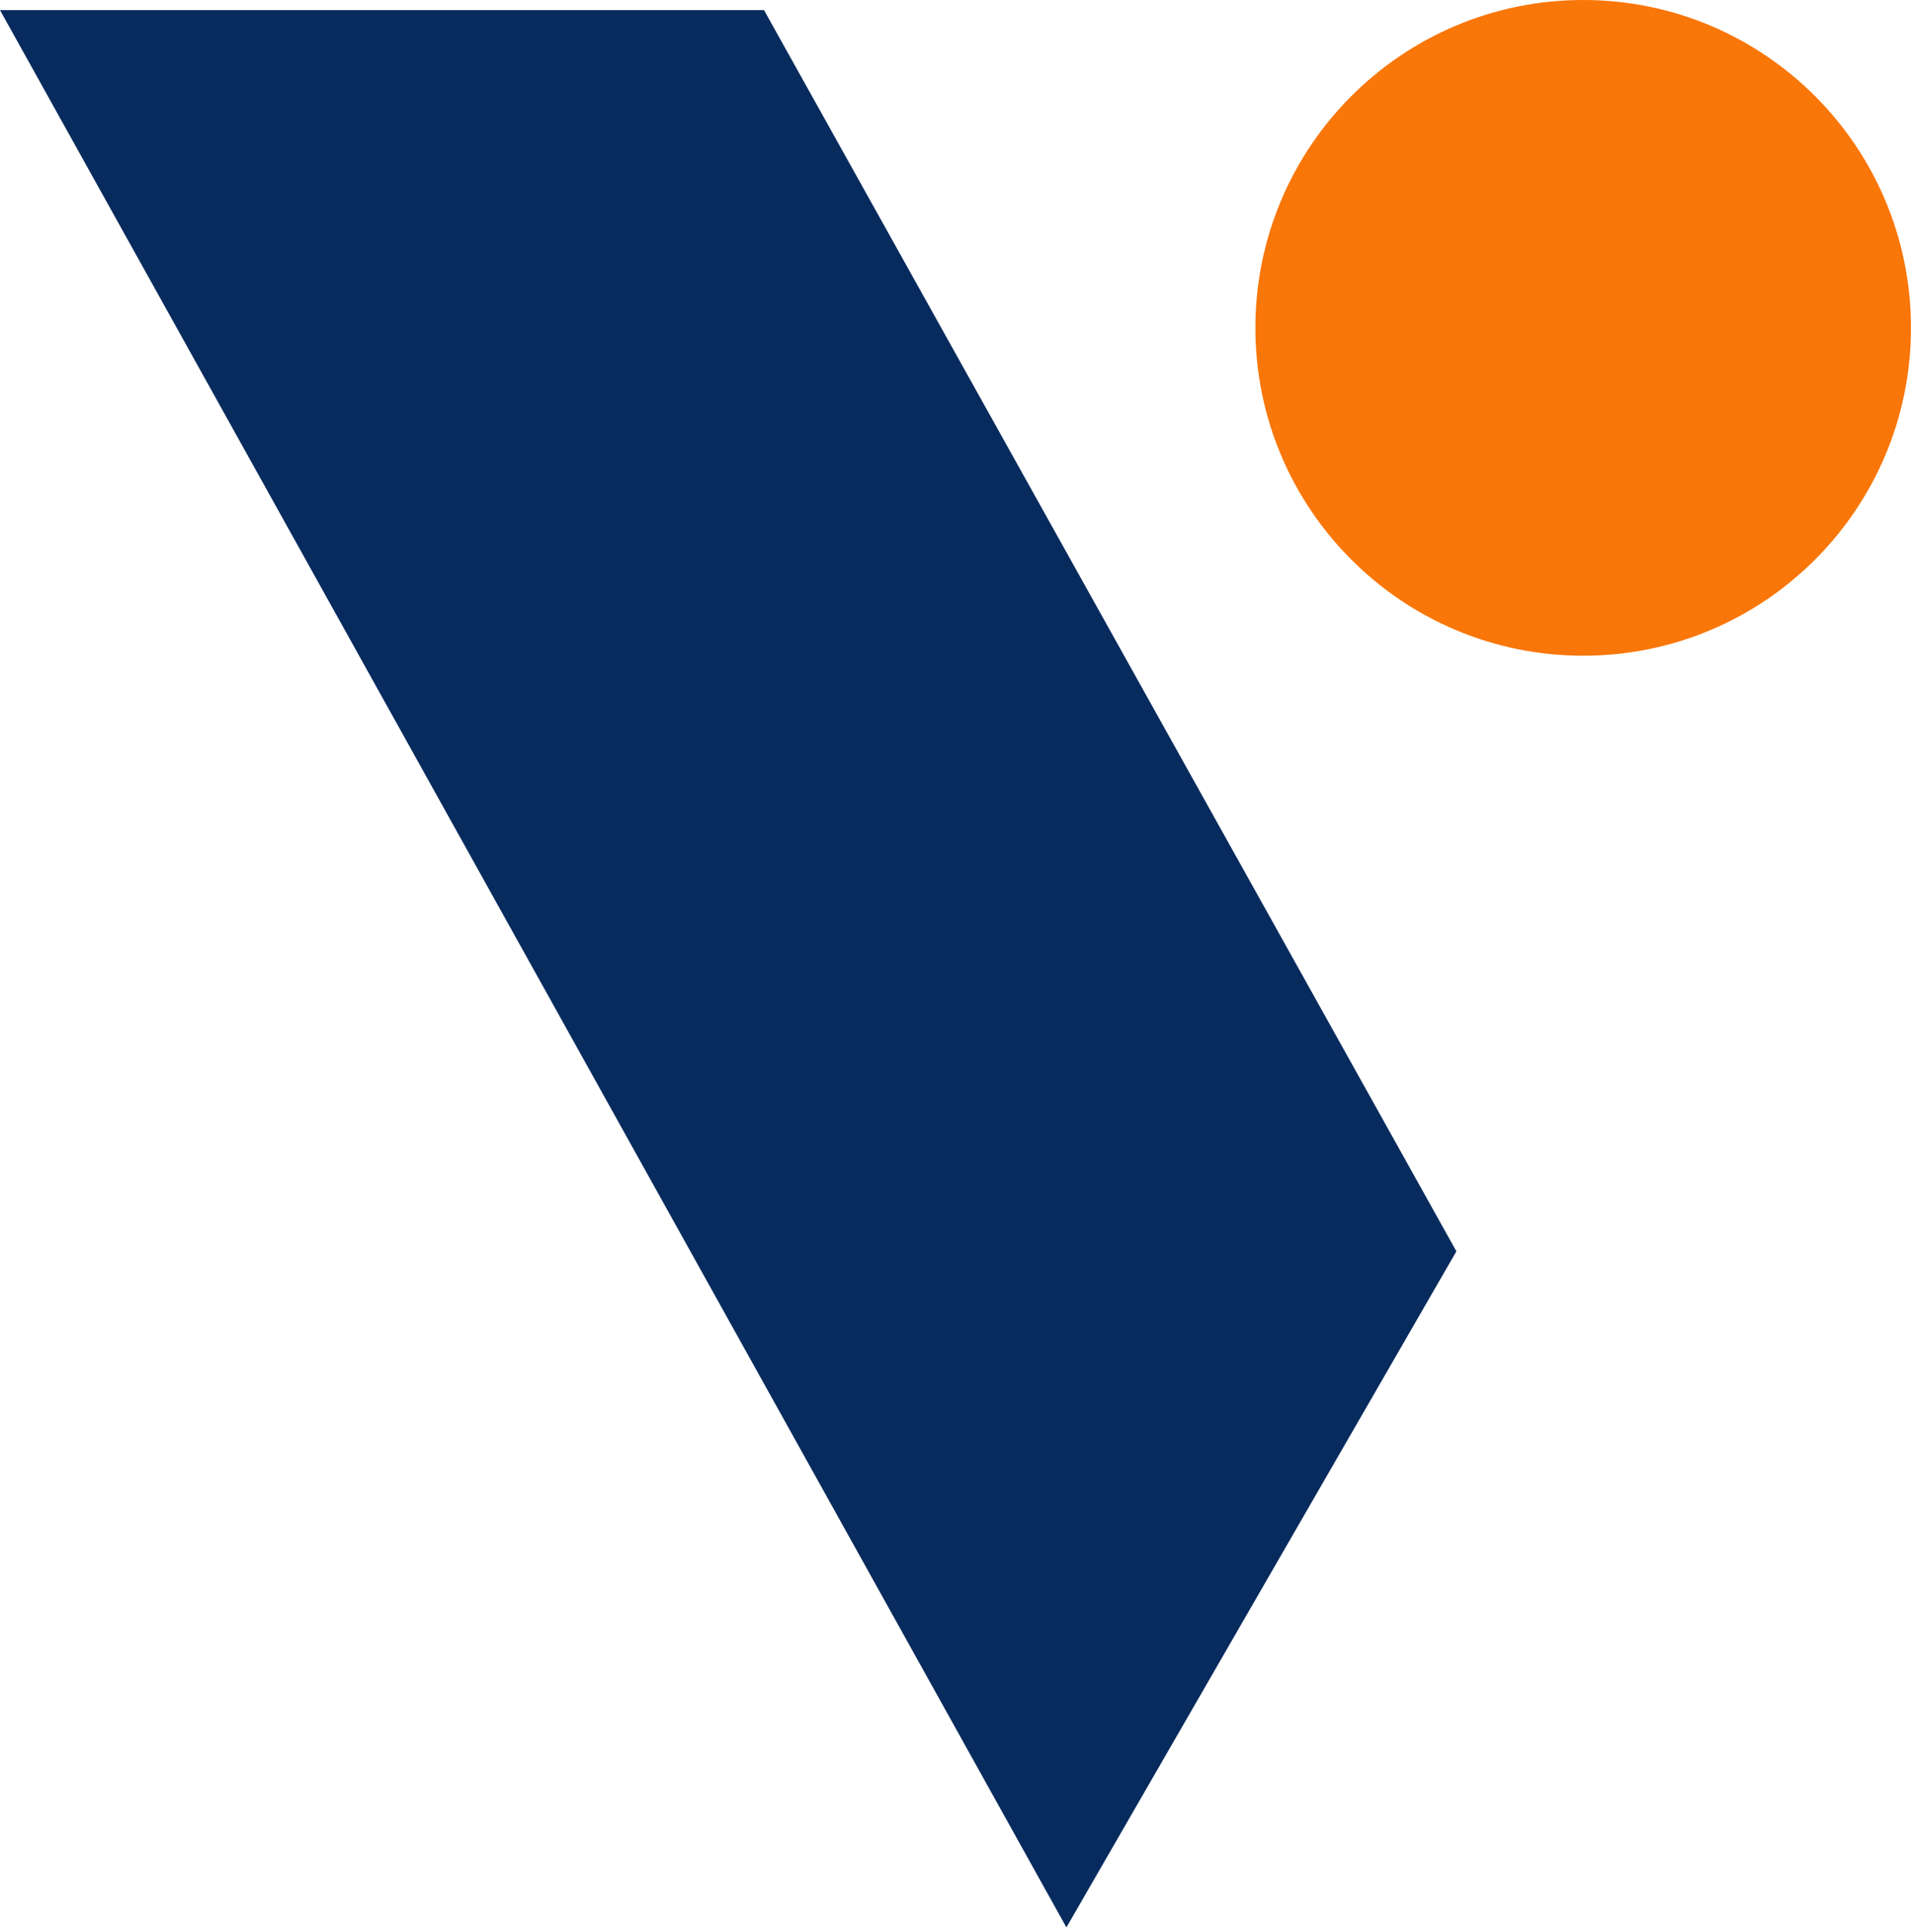 <svg xmlns="http://www.w3.org/2000/svg" version="1.1" xmlns:xlink="http://www.w3.org/1999/xlink" xmlns:svgjs="http://svgjs.dev/svgjs" width="333" height="336"><svg width="333" height="336" viewBox="0 0 333 336" fill="none" xmlns="http://www.w3.org/2000/svg">
<path d="M132.924 1.76H0L185.535 335.267L253.384 217.663L132.924 1.76Z" fill="#082B5E"></path>
<path d="M332.474 57.032C332.474 88.532 306.942 114.061 275.445 114.061C243.953 114.061 218.415 88.531 218.415 57.032C218.415 25.535 243.953 0 275.445 0C306.942 0 332.474 25.535 332.474 57.032Z" fill="#F97608"></path>
</svg><style>@media (prefers-color-scheme: light) { :root { filter: none; } }
@media (prefers-color-scheme: dark) { :root { filter: contrast(0.385) brightness(4.5); } }
</style></svg>